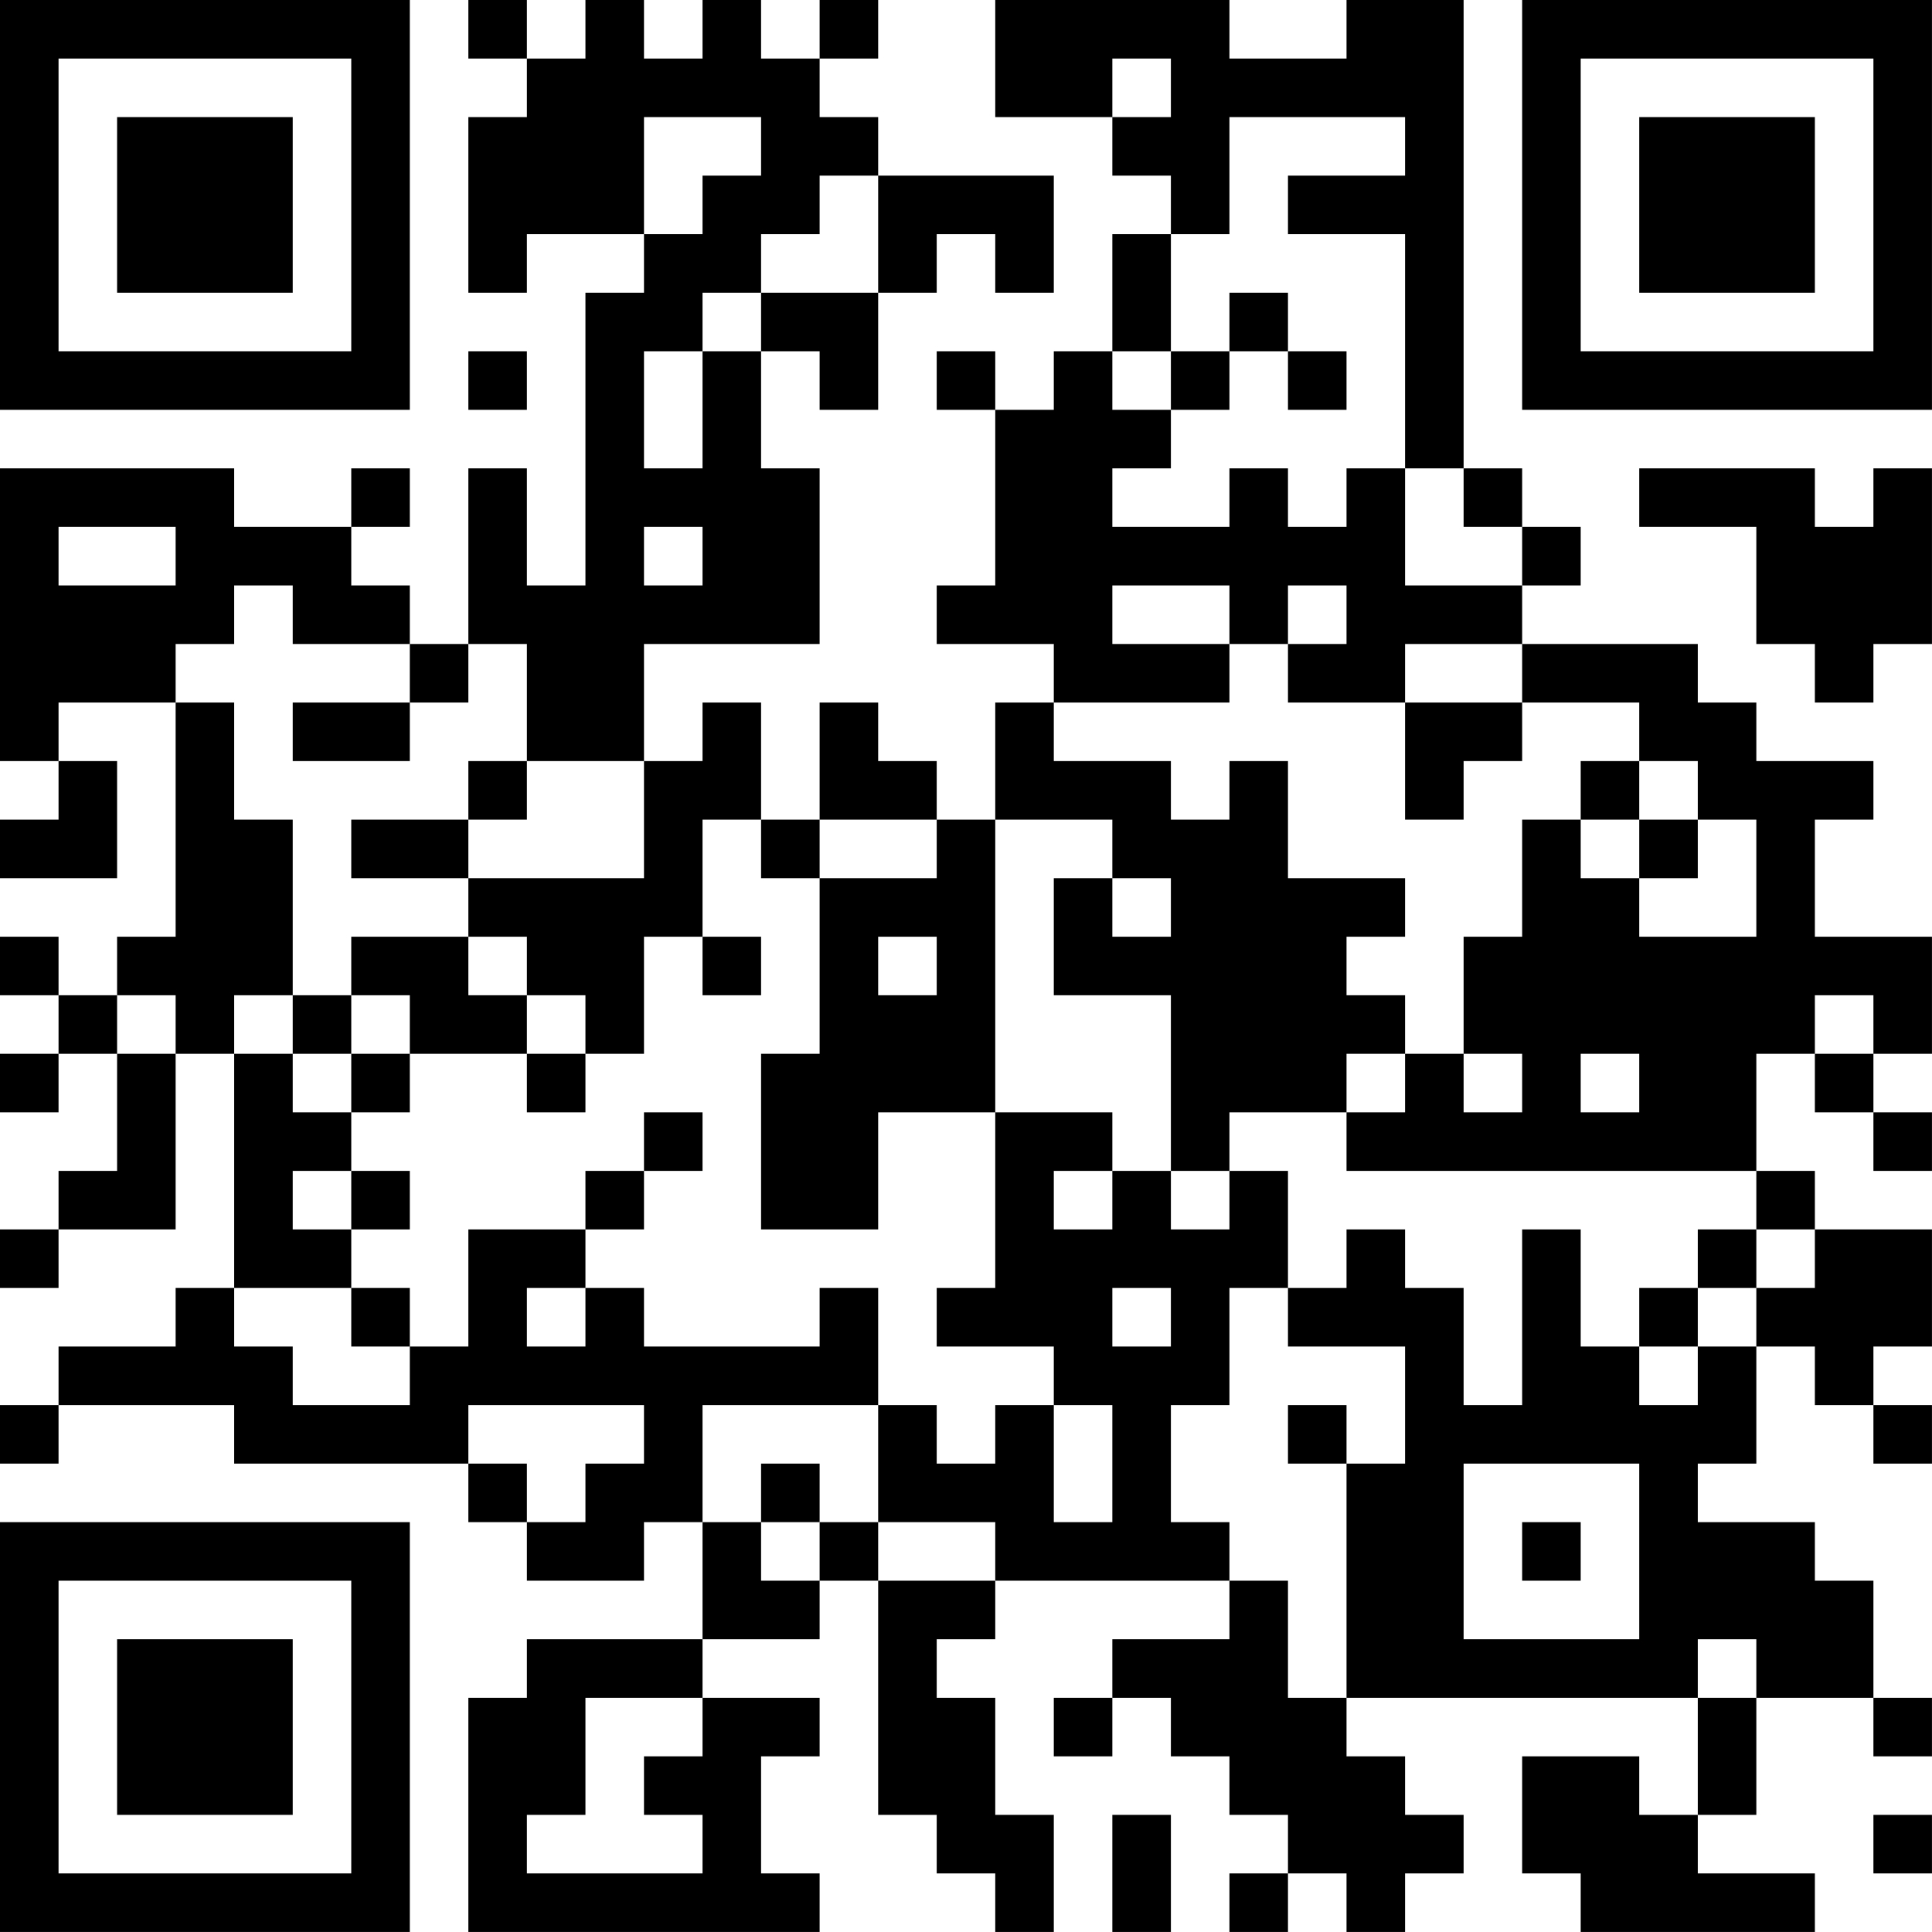 <?xml version="1.0" encoding="UTF-8"?>
<svg xmlns="http://www.w3.org/2000/svg" version="1.1" width="400" height="400" viewBox="0 0 400 400"><rect x="0" y="0" width="400" height="400" fill="#ffffff"/><g transform="scale(12.121)"><g transform="translate(0,0)"><path fill-rule="evenodd" d="M8 0L8 1L9 1L9 2L8 2L8 5L9 5L9 4L11 4L11 5L10 5L10 10L9 10L9 8L8 8L8 11L7 11L7 10L6 10L6 9L7 9L7 8L6 8L6 9L4 9L4 8L0 8L0 13L1 13L1 14L0 14L0 15L2 15L2 13L1 13L1 12L3 12L3 16L2 16L2 17L1 17L1 16L0 16L0 17L1 17L1 18L0 18L0 19L1 19L1 18L2 18L2 20L1 20L1 21L0 21L0 22L1 22L1 21L3 21L3 18L4 18L4 22L3 22L3 23L1 23L1 24L0 24L0 25L1 25L1 24L4 24L4 25L8 25L8 26L9 26L9 27L11 27L11 26L12 26L12 28L9 28L9 29L8 29L8 33L14 33L14 32L13 32L13 30L14 30L14 29L12 29L12 28L14 28L14 27L15 27L15 31L16 31L16 32L17 32L17 33L18 33L18 31L17 31L17 29L16 29L16 28L17 28L17 27L21 27L21 28L19 28L19 29L18 29L18 30L19 30L19 29L20 29L20 30L21 30L21 31L22 31L22 32L21 32L21 33L22 33L22 32L23 32L23 33L24 33L24 32L25 32L25 31L24 31L24 30L23 30L23 29L29 29L29 31L28 31L28 30L26 30L26 32L27 32L27 33L31 33L31 32L29 32L29 31L30 31L30 29L32 29L32 30L33 30L33 29L32 29L32 27L31 27L31 26L29 26L29 25L30 25L30 23L31 23L31 24L32 24L32 25L33 25L33 24L32 24L32 23L33 23L33 21L31 21L31 20L30 20L30 18L31 18L31 19L32 19L32 20L33 20L33 19L32 19L32 18L33 18L33 16L31 16L31 14L32 14L32 13L30 13L30 12L29 12L29 11L26 11L26 10L27 10L27 9L26 9L26 8L25 8L25 0L23 0L23 1L21 1L21 0L17 0L17 2L19 2L19 3L20 3L20 4L19 4L19 6L18 6L18 7L17 7L17 6L16 6L16 7L17 7L17 10L16 10L16 11L18 11L18 12L17 12L17 14L16 14L16 13L15 13L15 12L14 12L14 14L13 14L13 12L12 12L12 13L11 13L11 11L14 11L14 8L13 8L13 6L14 6L14 7L15 7L15 5L16 5L16 4L17 4L17 5L18 5L18 3L15 3L15 2L14 2L14 1L15 1L15 0L14 0L14 1L13 1L13 0L12 0L12 1L11 1L11 0L10 0L10 1L9 1L9 0ZM19 1L19 2L20 2L20 1ZM11 2L11 4L12 4L12 3L13 3L13 2ZM21 2L21 4L20 4L20 6L19 6L19 7L20 7L20 8L19 8L19 9L21 9L21 8L22 8L22 9L23 9L23 8L24 8L24 10L26 10L26 9L25 9L25 8L24 8L24 4L22 4L22 3L24 3L24 2ZM14 3L14 4L13 4L13 5L12 5L12 6L11 6L11 8L12 8L12 6L13 6L13 5L15 5L15 3ZM21 5L21 6L20 6L20 7L21 7L21 6L22 6L22 7L23 7L23 6L22 6L22 5ZM8 6L8 7L9 7L9 6ZM28 8L28 9L30 9L30 11L31 11L31 12L32 12L32 11L33 11L33 8L32 8L32 9L31 9L31 8ZM1 9L1 10L3 10L3 9ZM11 9L11 10L12 10L12 9ZM4 10L4 11L3 11L3 12L4 12L4 14L5 14L5 17L4 17L4 18L5 18L5 19L6 19L6 20L5 20L5 21L6 21L6 22L4 22L4 23L5 23L5 24L7 24L7 23L8 23L8 21L10 21L10 22L9 22L9 23L10 23L10 22L11 22L11 23L14 23L14 22L15 22L15 24L12 24L12 26L13 26L13 27L14 27L14 26L15 26L15 27L17 27L17 26L15 26L15 24L16 24L16 25L17 25L17 24L18 24L18 26L19 26L19 24L18 24L18 23L16 23L16 22L17 22L17 19L19 19L19 20L18 20L18 21L19 21L19 20L20 20L20 21L21 21L21 20L22 20L22 22L21 22L21 24L20 24L20 26L21 26L21 27L22 27L22 29L23 29L23 25L24 25L24 23L22 23L22 22L23 22L23 21L24 21L24 22L25 22L25 24L26 24L26 21L27 21L27 23L28 23L28 24L29 24L29 23L30 23L30 22L31 22L31 21L30 21L30 20L23 20L23 19L24 19L24 18L25 18L25 19L26 19L26 18L25 18L25 16L26 16L26 14L27 14L27 15L28 15L28 16L30 16L30 14L29 14L29 13L28 13L28 12L26 12L26 11L24 11L24 12L22 12L22 11L23 11L23 10L22 10L22 11L21 11L21 10L19 10L19 11L21 11L21 12L18 12L18 13L20 13L20 14L21 14L21 13L22 13L22 15L24 15L24 16L23 16L23 17L24 17L24 18L23 18L23 19L21 19L21 20L20 20L20 17L18 17L18 15L19 15L19 16L20 16L20 15L19 15L19 14L17 14L17 19L15 19L15 21L13 21L13 18L14 18L14 15L16 15L16 14L14 14L14 15L13 15L13 14L12 14L12 16L11 16L11 18L10 18L10 17L9 17L9 16L8 16L8 15L11 15L11 13L9 13L9 11L8 11L8 12L7 12L7 11L5 11L5 10ZM5 12L5 13L7 13L7 12ZM24 12L24 14L25 14L25 13L26 13L26 12ZM8 13L8 14L6 14L6 15L8 15L8 14L9 14L9 13ZM27 13L27 14L28 14L28 15L29 15L29 14L28 14L28 13ZM6 16L6 17L5 17L5 18L6 18L6 19L7 19L7 18L9 18L9 19L10 19L10 18L9 18L9 17L8 17L8 16ZM12 16L12 17L13 17L13 16ZM15 16L15 17L16 17L16 16ZM2 17L2 18L3 18L3 17ZM6 17L6 18L7 18L7 17ZM31 17L31 18L32 18L32 17ZM27 18L27 19L28 19L28 18ZM11 19L11 20L10 20L10 21L11 21L11 20L12 20L12 19ZM6 20L6 21L7 21L7 20ZM29 21L29 22L28 22L28 23L29 23L29 22L30 22L30 21ZM6 22L6 23L7 23L7 22ZM19 22L19 23L20 23L20 22ZM8 24L8 25L9 25L9 26L10 26L10 25L11 25L11 24ZM22 24L22 25L23 25L23 24ZM13 25L13 26L14 26L14 25ZM25 25L25 28L28 28L28 25ZM26 26L26 27L27 27L27 26ZM29 28L29 29L30 29L30 28ZM10 29L10 31L9 31L9 32L12 32L12 31L11 31L11 30L12 30L12 29ZM19 31L19 33L20 33L20 31ZM32 31L32 32L33 32L33 31ZM0 0L0 7L7 7L7 0ZM1 1L1 6L6 6L6 1ZM2 2L2 5L5 5L5 2ZM26 0L26 7L33 7L33 0ZM27 1L27 6L32 6L32 1ZM28 2L28 5L31 5L31 2ZM0 26L0 33L7 33L7 26ZM1 27L1 32L6 32L6 27ZM2 28L2 31L5 31L5 28Z" fill="#000000"/></g></g></svg>
